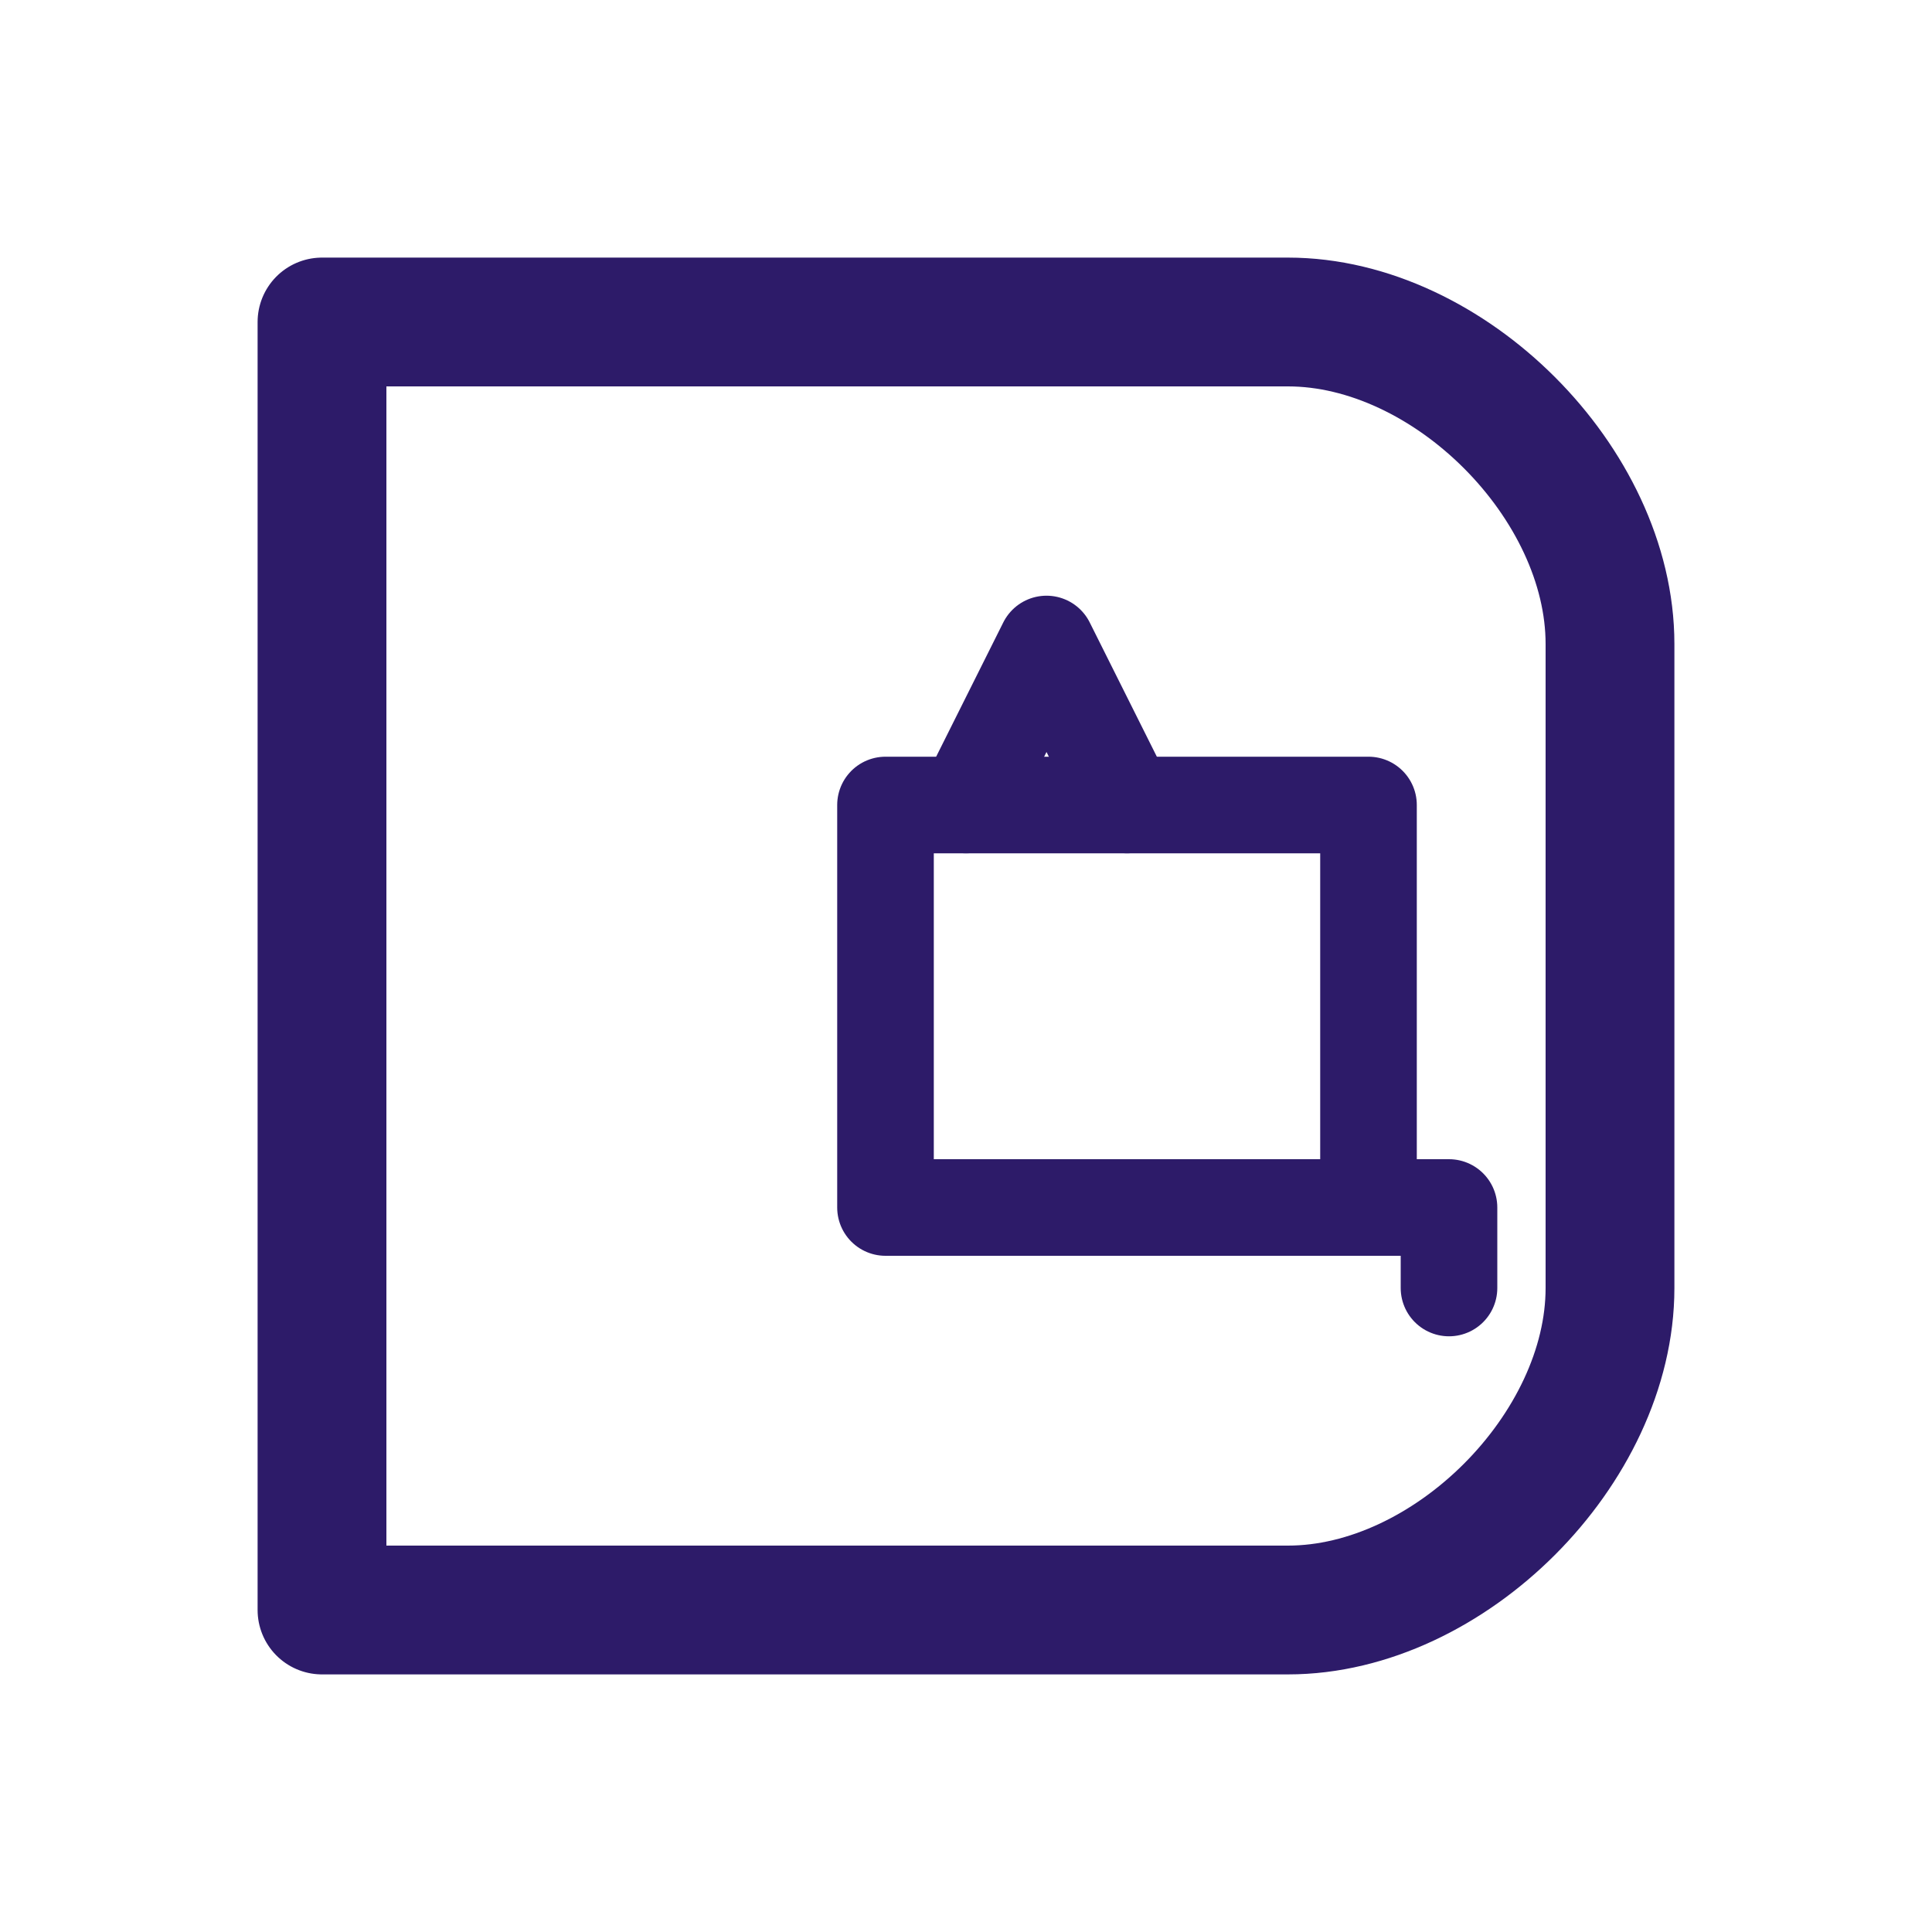 <svg width="32" height="32" viewBox="0 0 120 120" fill="none" xmlns="http://www.w3.org/2000/svg">
  <path d="M20 20 L20 100 L80 100 C90 100 100 90 100 80 L100 40 C100 30 90 20 80 20 L20 20 Z" 
        stroke="#2D1B69" 
        stroke-width="8" 
        fill="none" 
        stroke-linecap="round" 
        stroke-linejoin="round"/>
  <g transform="translate(35, 35)">
    <path d="M25 15 L30 5 L35 15" 
          stroke="#2D1B69" 
          stroke-width="6" 
          fill="none" 
          stroke-linecap="round" 
          stroke-linejoin="round"/>
    <rect x="20" y="15" width="30" height="25" 
          stroke="#2D1B69" 
          stroke-width="6" 
          fill="none" 
          stroke-linecap="round" 
          stroke-linejoin="round"/>
    <path d="M50 40 L55 40 L55 45" 
          stroke="#2D1B69" 
          stroke-width="6" 
          fill="none" 
          stroke-linecap="round" 
          stroke-linejoin="round"/>
  </g>
</svg>

